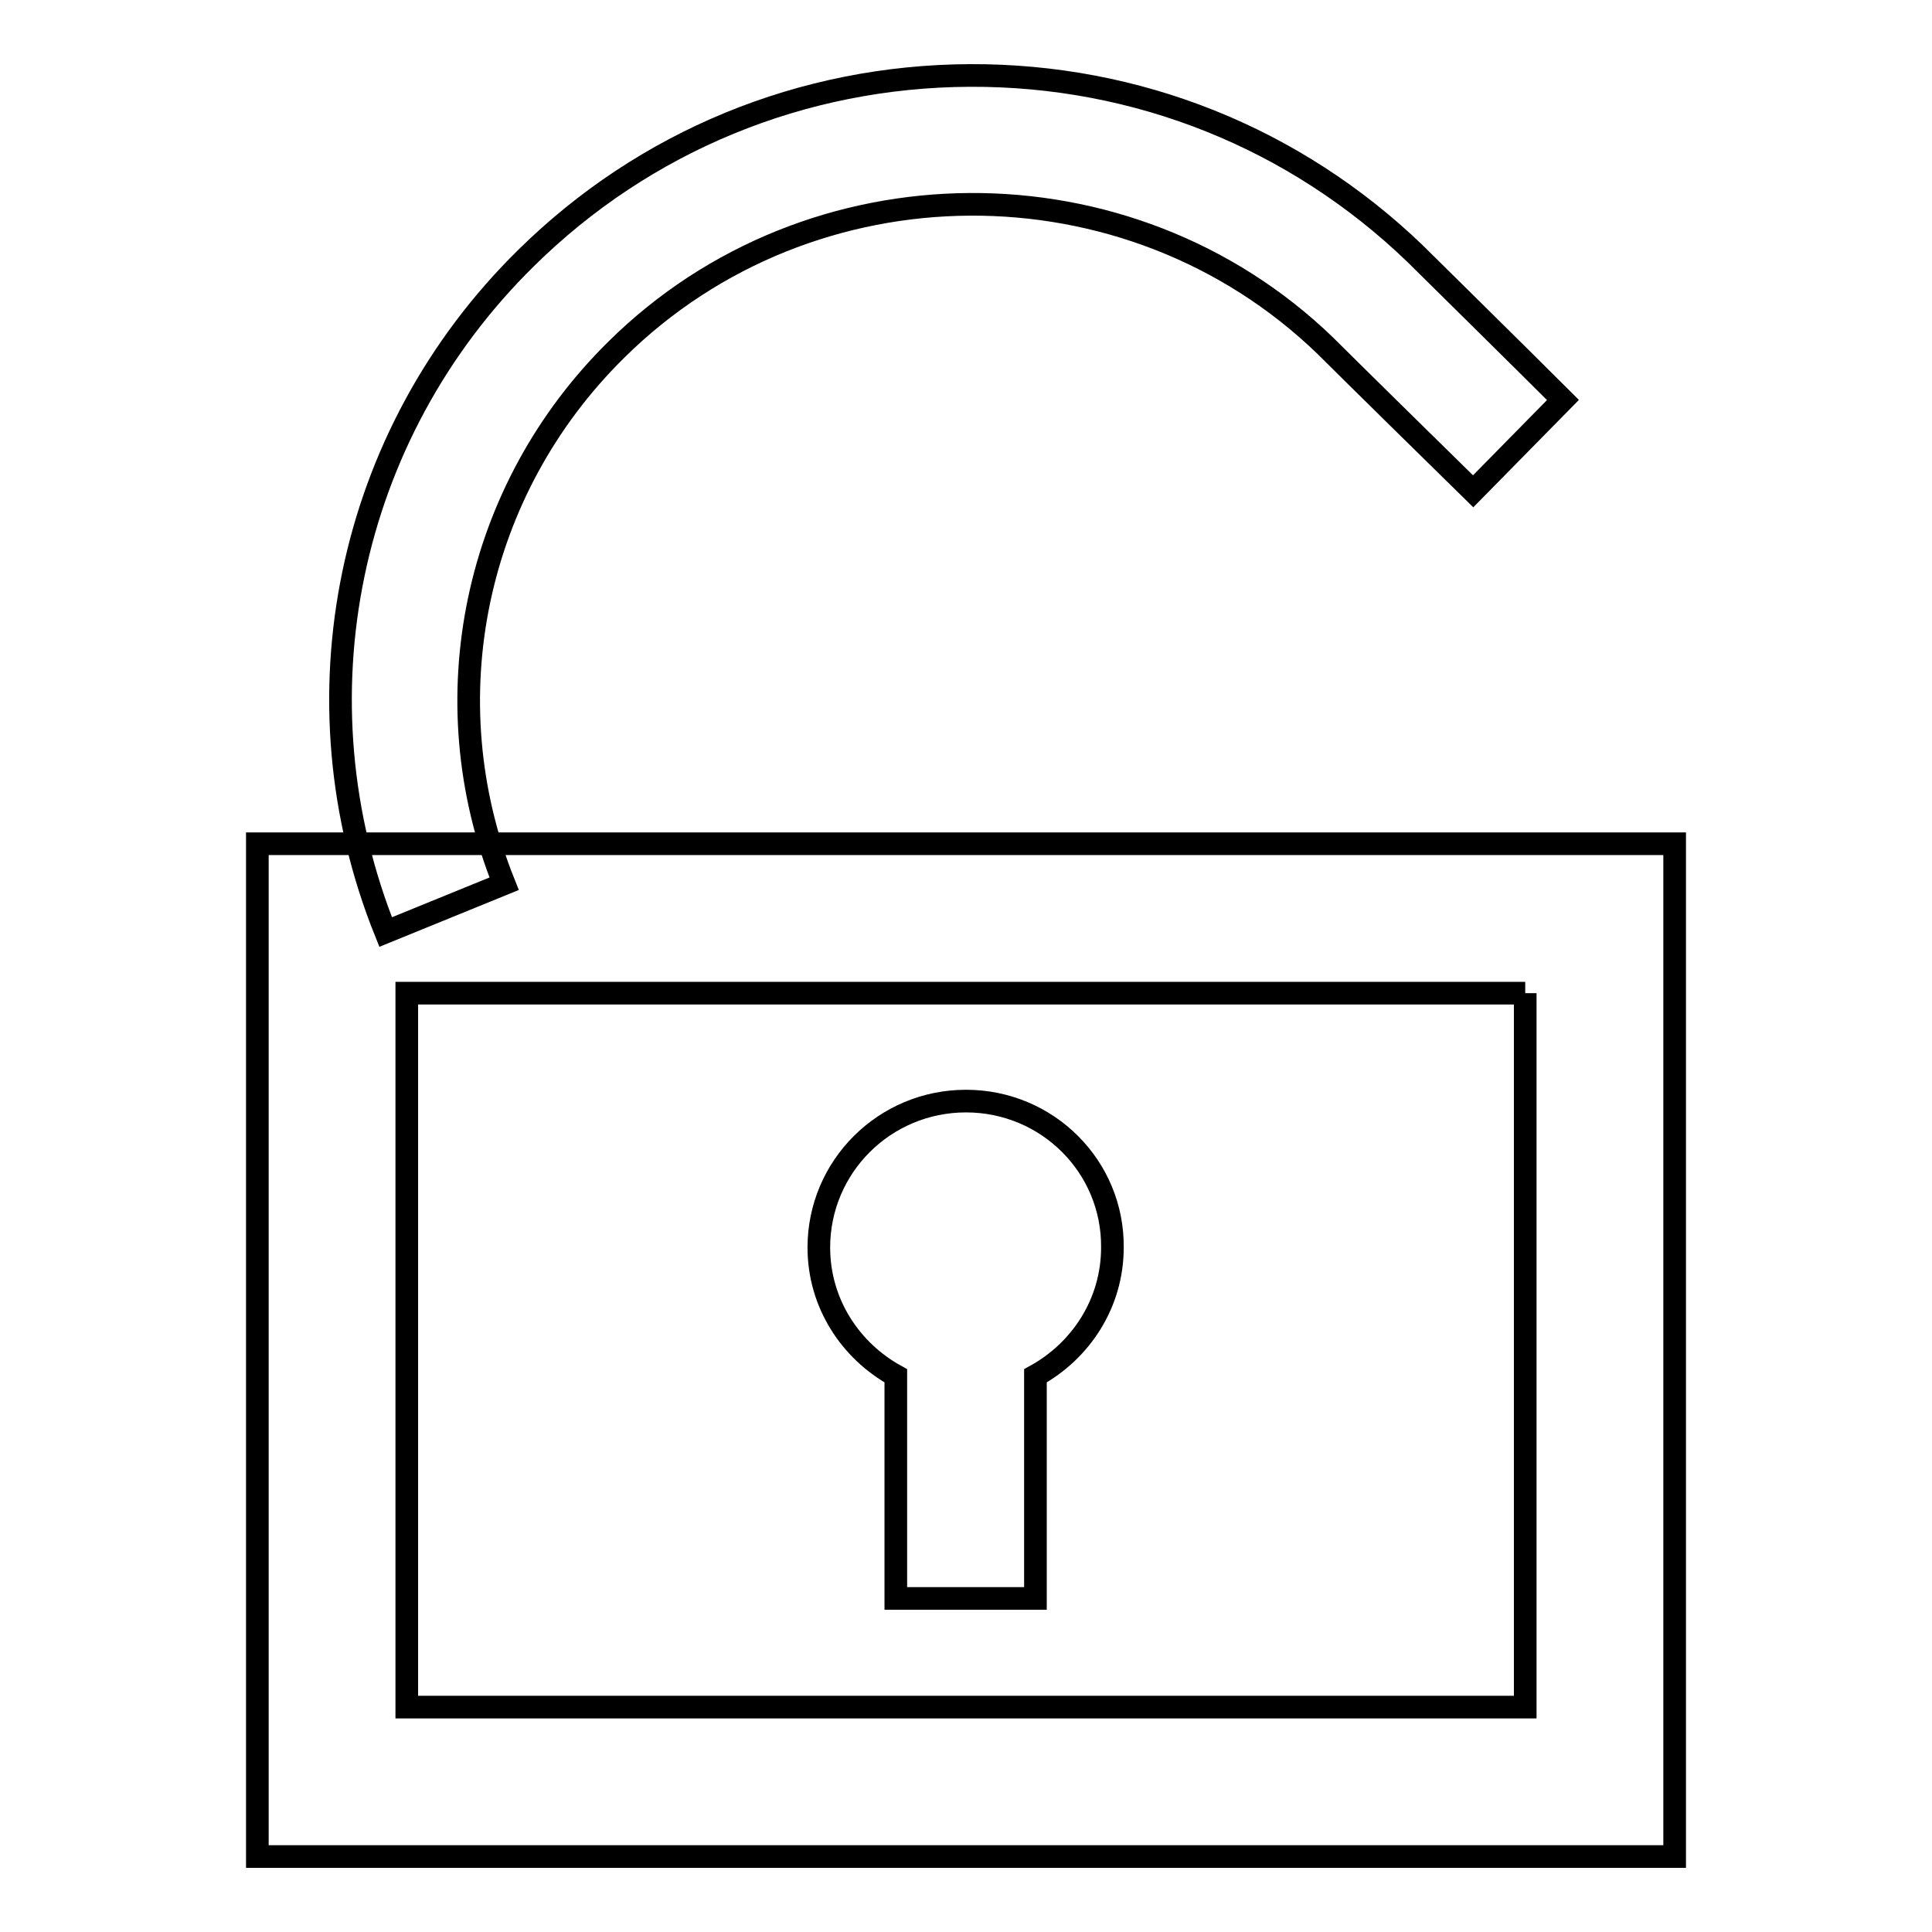 <?xml version="1.0" encoding="utf-8"?>
<!-- Svg Vector Icons : http://www.onlinewebfonts.com/icon -->
<!DOCTYPE svg PUBLIC "-//W3C//DTD SVG 1.1//EN" "http://www.w3.org/Graphics/SVG/1.1/DTD/svg11.dtd">
<svg version="1.1" xmlns="http://www.w3.org/2000/svg" xmlns:xlink="http://www.w3.org/1999/xlink" x="0px" y="0px" viewBox="0 0 256 256" enable-background="new 0 0 256 256" xml:space="preserve">
<g><g><path stroke-width="3" fill-opacity="0" stroke="#000000"  d="M202.1,131.6v94.6H53.9v-94.6H202.1 M221.9,111.8H34.1V246h187.8V111.8L221.9,111.8z"/><path stroke-width="3" fill-opacity="0" stroke="#000000"  d="M128,145.9c-10.8,0-19.5,8.7-19.5,19.4c0,7.4,4.2,13.7,10.2,17v29.5h18.5v-29.5c6-3.3,10.2-9.6,10.2-17C147.5,154.6,138.8,145.9,128,145.9L128,145.9z"/><path stroke-width="3" fill-opacity="0" stroke="#000000"  d="M51.1,123.5c-12.4-30.8-5.2-65.9,18.6-89.3c15.7-15.5,36.6-24.1,58.8-24.2c22.2-0.1,43.1,8.3,59,23.6l0.1,0.1c0.8,0.8,14.3,14.1,19.5,19.3l-11.9,12.1c-16.1-15.8-19-18.7-19.6-19.3c-26.1-25.2-68.2-24.9-93.9,0.5C62.8,64.9,57,92.7,66.8,117.1L51.1,123.5z"/></g></g>
</svg>